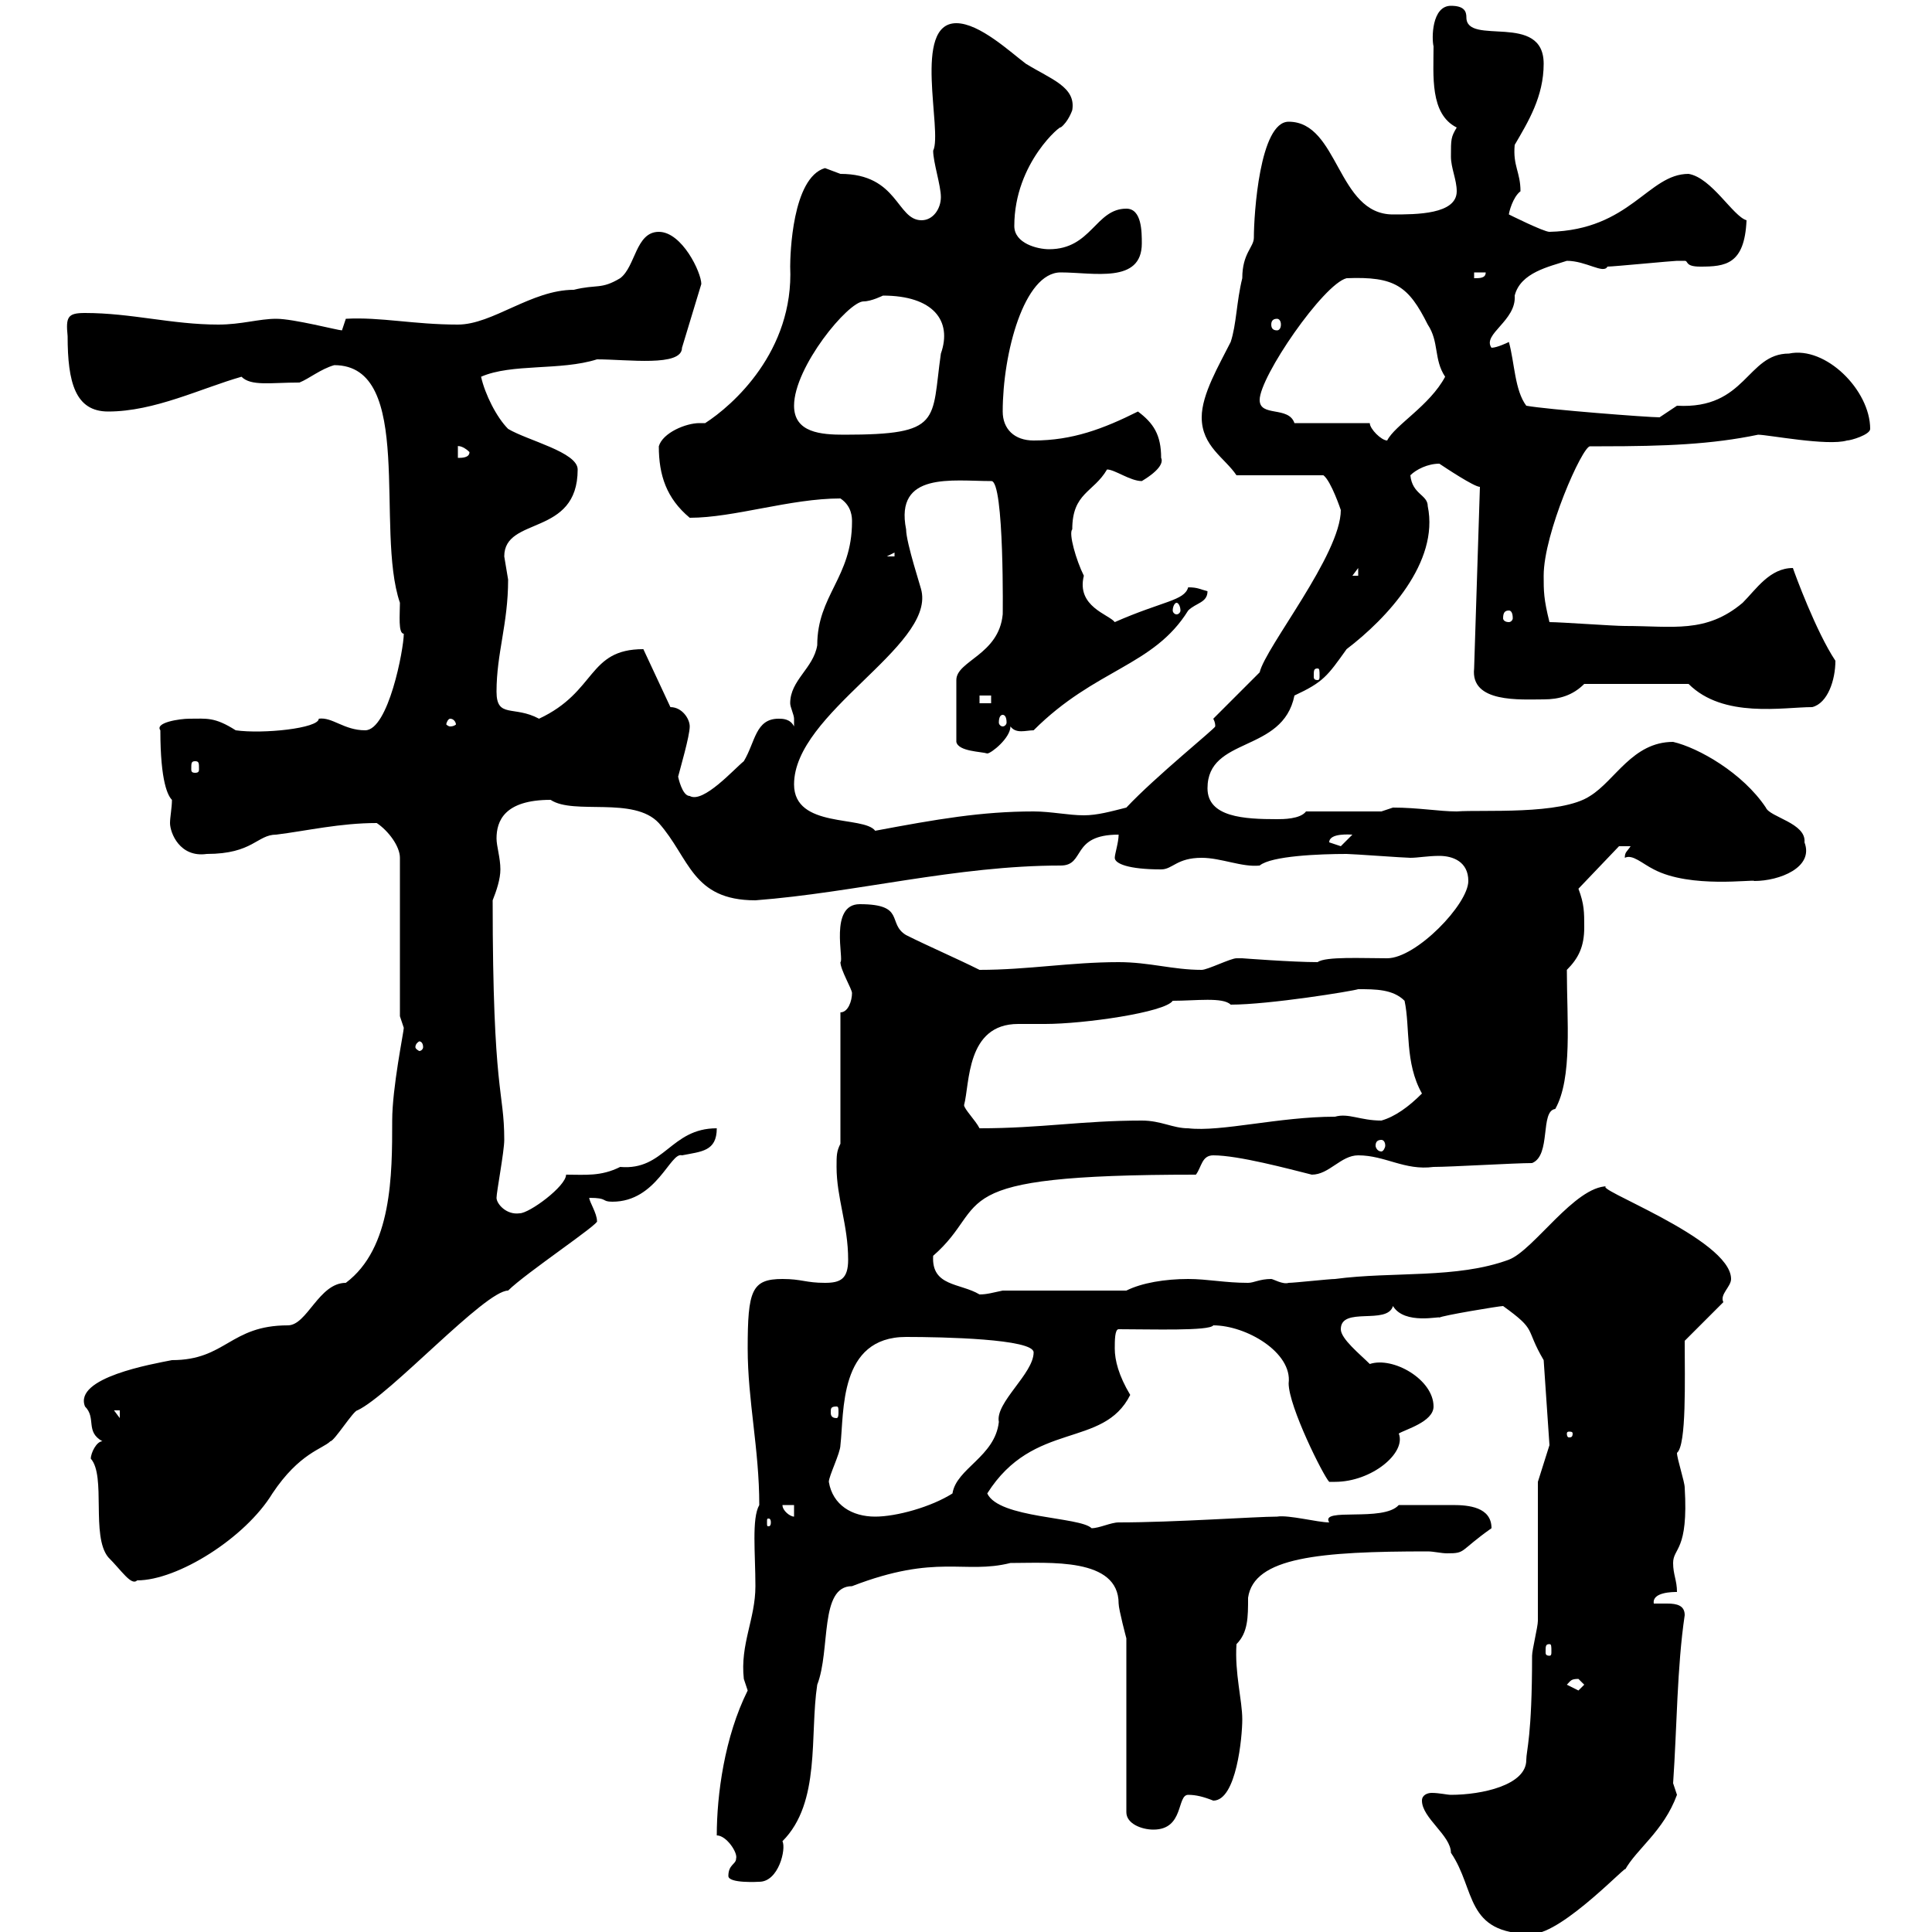 <svg xmlns="http://www.w3.org/2000/svg" xmlns:xlink="http://www.w3.org/1999/xlink" width="300" height="300"><path d="M220.80 279.60C220.80 282.30 225.30 285 225.30 287.70C229.20 293.40 227.40 300.30 237.90 300.30C242.70 300.30 253.50 288.60 252.30 290.40C254.10 287.10 258.30 284.40 260.40 278.70C260.40 278.70 259.80 276.90 259.80 276.90C260.40 268.20 260.40 258.90 261.60 250.80C261.60 249.30 260.40 249 258.90 249C258.30 249 257.70 249 256.80 249C256.50 247.20 259.80 247.20 260.40 247.20C260.40 245.40 259.80 244.50 259.80 242.70C259.80 240.30 262.20 240.90 261.60 231C261.60 230.10 260.40 226.50 260.40 225.60C261.90 224.40 261.60 214.20 261.60 208.20L267.60 202.20C267 201 268.80 199.80 268.80 198.60C268.80 192.30 246.30 184.20 249.60 184.20C244.50 184.20 238.20 194.10 234.30 195.60C226.20 198.60 216.30 197.40 207.30 198.60C206.40 198.60 201 199.20 200.10 199.20C199.20 199.50 197.70 198.60 197.40 198.60C195.60 198.60 194.70 199.20 193.80 199.20C190.20 199.20 187.50 198.60 184.50 198.60C180.90 198.60 177.30 199.20 174.90 200.40L155.70 200.40C154.20 200.70 153.30 201 152.10 201C149.10 199.20 144.60 199.80 144.90 195C154.20 186.90 145.20 182.40 185.70 182.40C186.60 181.20 186.60 179.40 188.40 179.40C192.30 179.40 200.10 181.50 203.70 182.40C206.40 182.40 208.20 179.40 210.90 179.40C215.10 179.40 218.10 181.80 222.60 181.20C225.30 181.20 235.20 180.60 237.90 180.60C240.90 179.40 239.10 172.50 241.50 172.20C244.20 167.40 243.30 158.40 243.30 150.60C245.10 148.80 246 147 246 144C246 141.60 246 140.40 245.10 138L251.40 131.40L253.20 131.40C252.60 132.30 252.30 132.30 252.30 133.20C253.50 132.60 255 134.10 256.80 135C262.50 138 272.40 136.50 272.40 136.80C276.30 136.80 281.70 134.70 280.20 130.80C280.50 127.80 274.80 126.90 274.20 125.40C270.60 120 263.70 116.10 259.80 115.20C253.50 115.20 250.80 121.20 246.90 123.60C242.40 126.60 230.10 125.70 226.20 126C223.50 126 220.20 125.40 216.30 125.40C216.30 125.40 214.50 126 214.50 126L202.80 126C201.90 127.20 199.20 127.20 198.30 127.20C193.20 127.20 187.50 126.90 187.50 122.40C187.50 114.30 199.20 117 201 108C205.50 105.90 206.10 105 209.10 100.80C215.40 96 223.50 87.30 221.70 78.60C221.70 76.80 219.30 76.80 219 73.80C219.90 72.90 221.70 72 223.50 72C224.40 72.60 228.90 75.60 229.80 75.60L228.90 103.80C228.30 109.20 236.10 108.60 239.70 108.60C242.10 108.60 244.20 108 246 106.20L262.20 106.20C267.60 111.60 276.90 109.80 281.40 109.80C283.80 109.20 285 105.60 285 102.60C282 98.10 278.70 89.10 278.40 88.20C274.80 88.20 272.70 91.50 270.60 93.60C264.90 98.40 259.80 97.20 252.30 97.20C250.50 97.20 242.40 96.60 240.60 96.60C239.70 93 239.70 91.80 239.70 89.40C239.70 82.80 245.70 69.30 246.90 69.30C246.90 69.30 248.70 69.30 248.70 69.30C258.60 69.30 265.80 69 273 67.50C274.50 67.50 283.80 69.30 286.80 68.40C287.40 68.40 290.40 67.50 290.40 66.60C290.40 60.60 283.50 53.70 277.80 54.90C271.20 54.90 271.20 63.60 260.40 63C260.40 63 257.70 64.80 257.70 64.80C255.90 64.80 240.30 63.60 237 63C235.20 60.60 235.20 56.40 234.30 53.10C234.30 53.10 232.50 54 231.60 54C230.10 51.90 235.50 49.80 235.20 45.90C236.10 42.30 240.60 41.40 243.30 40.50C246.30 40.50 249 42.60 249.60 41.40C250.50 41.40 259.80 40.50 260.40 40.50C260.40 40.50 260.40 40.50 261.60 40.50C262.20 40.50 261.60 41.40 264 41.40C267.90 41.40 270.90 41.10 271.20 34.20C269.10 33.60 265.80 27.60 262.20 27C255.90 27 253.20 35.70 240.60 36C239.70 36 234.30 33.30 234.30 33.30C234.30 33 234.90 30.60 236.10 29.70C236.10 26.70 234.90 25.80 235.20 22.50C237.30 18.90 239.70 15 239.70 9.90C239.70 1.80 227.70 7.20 227.70 2.70C227.70 1.80 227.40 0.90 225.30 0.90C222.30 0.90 222.30 6 222.60 7.20C222.60 11.70 222 17.70 226.20 19.80C225.30 21.30 225.30 21.60 225.30 24.30C225.30 26.10 226.20 27.90 226.20 29.70C226.20 33.30 219.90 33.30 216.30 33.30C207.60 33.30 207.90 18.90 200.10 18.90C195.60 18.90 194.70 33.30 194.70 36.90C194.70 38.40 192.90 39.30 192.90 43.20C192 46.80 192 50.40 191.10 53.10C189.30 56.70 186.60 61.20 186.60 64.80C186.60 69.30 190.20 71.10 192 73.80L205.50 73.80C206.70 74.70 208.20 79.20 208.20 79.20C208.20 86.10 196.50 100.50 195.60 104.40L188.40 111.60C188.70 112.20 188.70 112.50 188.70 112.80C188.70 113.10 179.40 120.60 174.90 125.40C172.50 126 170.40 126.60 168.30 126.60C165.90 126.60 163.20 126 160.50 126C152.40 126 145.50 127.20 135.90 129C134.10 126.60 123.30 128.70 123.30 121.80C123.30 110.70 144.90 100.50 143.10 91.80C143.10 91.50 140.70 84.30 140.70 82.20C138.90 73.20 147.90 74.70 153.90 74.70C156 74.40 155.70 96.60 155.70 95.40C155.10 101.70 148.50 102.60 148.50 105.60L148.50 115.20C148.80 116.70 152.40 116.70 153.30 117C153.90 117 156.90 114.60 156.90 112.80C157.80 114 159.30 113.40 160.50 113.40C170.10 103.80 179.10 103.50 184.50 94.80C185.70 93.60 187.50 93.60 187.50 91.80C186.30 91.50 186 91.20 184.50 91.20C183.90 93.30 180.60 93.30 173.10 96.60C172.20 95.40 167.10 94.20 168.30 89.40C167.10 87 165.90 82.80 166.50 82.20C166.50 76.50 169.80 76.50 171.90 72.90C173.10 72.90 175.50 74.70 177.30 74.70C180.30 72.90 180.60 71.70 180.30 71.10C180.30 67.50 179.10 65.70 176.70 63.90C171.30 66.60 166.50 68.40 160.50 68.40C157.50 68.40 155.70 66.60 155.70 63.90C155.70 54.90 159 42.30 164.70 42.30C169.80 42.30 177.30 44.10 177.30 37.80C177.30 36 177.30 32.40 174.90 32.40C170.10 32.40 169.50 38.70 162.90 38.70C161.10 38.70 157.50 37.80 157.50 35.10C157.50 25.20 165 19.20 164.70 19.80C165.90 18.90 166.50 17.10 166.50 17.10C167.10 13.50 163.20 12.30 159.30 9.90C156.90 8.10 152.10 3.60 148.50 3.60C141.60 3.60 146.40 20.40 144.90 23.40C144.90 25.20 146.10 28.80 146.10 30.60C146.10 32.40 144.90 34.20 143.10 34.20C139.20 34.20 139.50 27 130.50 27C130.50 27 128.10 26.10 128.10 26.10C123 27.60 122.70 39.60 122.70 41.40C123.30 54.60 113.70 63 109.50 65.70C109.20 65.70 108.90 65.70 108.60 65.70C106.50 65.70 102.90 67.20 102.30 69.30C102.30 73.80 103.50 77.40 107.10 80.40C114 80.40 122.70 77.40 130.50 77.40C132.30 78.60 132.30 80.40 132.30 81C132.30 89.70 126.90 92.40 126.90 100.20C126.30 103.80 122.70 105.60 122.70 109.20C122.70 109.80 123.30 111 123.30 111.60C123.30 112.80 123.30 112.80 123.30 112.80C122.70 111.60 121.50 111.60 120.90 111.60C117.30 111.60 117.30 115.20 115.50 118.20C114 119.40 109.20 124.80 107.10 123.60C105.90 123.60 105.30 120.60 105.30 120.60C105.60 119.40 107.10 114.30 107.10 112.80C107.10 111.60 105.90 109.80 104.10 109.80L99.90 100.80C91.20 100.80 92.70 107.40 83.70 111.60C79.80 109.50 77.10 111.60 77.10 107.40C77.10 101.40 78.90 96.90 78.90 90C78.90 90 78.30 86.40 78.30 86.40C78.30 80.10 89.70 83.40 89.70 72.90C89.70 70.20 81.90 68.40 78.90 66.60C77.10 64.80 75.30 61.20 74.70 58.50C79.50 56.40 87 57.60 92.70 55.80C97.50 55.80 105.90 57 105.90 54L108.90 44.10C108.90 42.30 105.90 36 102.30 36C98.70 36 98.70 41.40 96.30 43.20C93.30 45 92.70 44.10 89.10 45C82.50 45 76.50 50.40 71.10 50.40C64.20 50.40 59.10 49.20 53.70 49.50C53.70 49.50 53.10 51.30 53.10 51.30C52.50 51.30 45.60 49.50 42.90 49.50C40.20 49.50 37.50 50.40 33.90 50.40C26.70 50.40 20.40 48.60 13.20 48.60C10.50 48.60 10.20 49.20 10.50 52.20C10.50 59.40 11.70 63.90 16.80 63.90C24 63.90 31.20 60.30 37.50 58.50C39 60 42 59.40 46.50 59.40C48 58.80 49.80 57.30 51.90 56.70C64.50 56.70 58.20 82.20 62.10 93.60C62.10 95.40 61.80 98.40 62.70 98.40C62.70 100.80 60.30 113.40 56.70 113.40C53.40 113.40 51.60 111.30 49.50 111.60C49.50 113.10 40.80 114 36.60 113.40C33.30 111.30 32.10 111.60 29.40 111.60C27.90 111.60 24 112.20 24.90 113.40C24.90 121.50 26.10 123.60 26.70 124.20C26.70 125.40 26.40 126.90 26.40 127.80C26.40 129.30 27.90 133.20 32.10 132.60C39.30 132.60 39.90 129.60 42.90 129.60C47.70 129 52.80 127.80 58.50 127.80C60.30 129 62.10 131.40 62.10 133.20L62.10 157.80C62.10 157.80 62.70 159.60 62.70 159.60C62.70 160.20 60.90 168.90 60.90 174C60.90 182.40 60.90 193.80 53.70 199.20C49.50 199.20 47.70 205.80 44.70 205.80C35.70 205.80 35.10 211.20 26.70 211.20C23.70 211.80 11.40 213.90 13.20 218.40C15 220.20 13.20 222.30 15.90 223.80C15 223.80 14.10 225.60 14.10 226.50C16.50 229.20 14.10 238.50 16.80 241.80C18.90 243.90 20.40 246.30 21.30 245.40C27.60 245.40 38.10 238.80 42.30 231.90C46.50 225.60 50.10 225 51.30 223.80C51.90 223.80 54.90 219 55.50 219C60.60 216.60 75.30 200.40 78.90 200.40C81.60 197.70 93.30 189.90 92.70 189.60C92.70 188.40 91.50 186.60 91.50 186C94.50 186 93.30 186.60 95.10 186.60C102 186.60 104.10 178.80 105.90 179.40C108.90 178.80 111.30 178.80 111.30 175.20C104.10 175.20 103.20 181.80 96.30 181.20C93.30 182.70 90.90 182.40 87.90 182.40C87.90 184.20 82.20 188.40 80.70 188.40C78.60 188.70 77.10 186.90 77.10 186C77.10 185.10 78.30 178.80 78.30 177C78.30 169.20 76.50 170.10 76.50 139.80C77.10 138.30 77.70 136.50 77.70 135C77.70 133.20 77.10 131.40 77.10 130.20C77.10 127.50 78.30 124.20 85.50 124.20C89.10 126.60 98.40 123.60 102.30 127.80C107.10 133.20 107.40 139.80 117.30 139.80C132.90 138.60 148.50 134.40 164.70 134.40C168.60 134.40 166.20 129.60 173.70 129.60C173.70 130.80 173.10 132.60 173.10 133.20C173.10 134.10 175.20 135 180.30 135C182.10 135 182.70 133.20 186.60 133.20C189.60 133.20 192.90 134.70 195.60 134.40C197.40 132.90 204.90 132.60 209.10 132.60C210 132.60 218.10 133.20 219 133.20C220.20 133.20 221.70 132.90 223.50 132.90C225.60 132.90 228 133.80 228 136.80C228 140.40 219.90 148.80 215.40 148.80C211.50 148.80 205.80 148.50 204.60 149.40C200.70 149.40 192.90 148.80 192.90 148.80C192.90 148.80 192 148.80 192 148.80C191.10 148.80 187.50 150.60 186.60 150.60C182.10 150.60 178.50 149.40 173.70 149.40C166.20 149.40 159.60 150.60 152.10 150.60C148.50 148.80 144.30 147 140.70 145.20C137.70 143.40 140.70 140.40 133.50 140.40C128.70 140.40 131.10 149.10 130.50 149.40C130.50 150.60 132.30 153.60 132.30 154.20C132.30 155.40 131.70 157.20 130.50 157.20L130.50 177.60C129.90 178.80 129.90 179.40 129.90 181.20C129.90 186 131.70 190.20 131.70 195.60C131.70 198.60 130.50 199.20 128.10 199.20C125.10 199.20 124.50 198.60 121.50 198.60C116.70 198.60 116.10 200.40 116.10 209.40C116.10 217.50 117.90 225 117.90 233.70C116.70 235.80 117.30 241.20 117.30 246.30C117.30 251.40 114.90 255.30 115.50 260.70C115.50 260.70 116.10 262.50 116.10 262.50C112.50 269.70 111.30 278.70 111.30 285C112.80 285 114.60 287.70 114.30 288.60C114.30 289.50 113.10 289.50 113.10 291.30C113.10 292.50 117.90 292.20 117.90 292.20C120.90 292.20 122.10 287.10 121.50 285.90C127.50 279.90 125.70 269.40 126.90 261.60C129 256.20 127.20 246.30 132.30 246.30C145.50 241.20 149.70 244.50 156.90 242.70C162.90 242.70 173.70 241.80 173.70 249C173.70 249.90 174.90 254.40 174.90 254.40L174.90 281.40C174.90 283.20 177.30 284.10 179.10 284.10C183.90 284.10 182.70 278.70 184.50 278.70C185.70 278.70 186.90 279 188.40 279.60C192 279.60 192.90 269.70 192.90 267C192.90 264 191.70 259.80 192 255.30C193.80 253.50 193.80 251.10 193.80 248.10C194.70 241.80 204.90 240.90 221.70 240.90C222.60 240.90 223.80 241.20 224.70 241.20C227.70 241.20 226.50 240.90 231.60 237.30C231.60 234 228 233.70 225.60 233.70C222.60 233.70 219.90 233.70 217.20 233.70C214.80 236.40 204.90 234 206.40 236.40C204.60 236.40 200.10 235.20 198.30 235.50C195 235.50 182.40 236.40 173.70 236.40C172.50 236.40 170.70 237.30 169.50 237.30C167.70 235.50 155.10 235.80 153.30 231.90C160.50 220.50 171.30 225 175.50 216.60C173.70 213.60 173.10 211.20 173.10 209.40C173.10 208.20 173.10 206.40 173.70 206.40C178.80 206.40 187.80 206.70 188.40 205.80C193.50 205.80 200.70 210 200.10 214.80C200.10 218.40 205.50 229.20 206.40 230.10C206.40 230.10 207.30 230.10 207.30 230.10C213 230.10 218.40 225.60 217.20 222.60C218.10 222 222.60 220.80 222.60 218.40C222.60 214.20 216.30 210.60 212.70 211.80C211.20 210.30 208.20 207.90 208.20 206.40C208.20 202.80 215.40 205.80 216.30 202.80C218.10 205.80 223.80 204.30 223.50 204.60C223.80 204.30 232.80 202.80 233.40 202.80C238.80 206.70 236.70 206.10 239.70 211.20L240.60 224.40L238.80 230.10C238.80 233.70 238.80 248.10 238.80 251.70C238.80 252.60 237.90 256.20 237.90 257.10C237.90 269.70 237 271.80 237 273.30C237 277.20 230.10 278.70 225.30 278.70C224.70 278.70 223.50 278.40 222.30 278.40C221.70 278.40 220.80 278.70 220.80 279.60ZM243.30 261.60C243.90 261 243.90 260.70 245.10 260.70C245.10 260.70 246 261.60 246 261.60C246 261.60 245.10 262.50 245.10 262.50C245.10 262.50 243.30 261.60 243.30 261.60ZM240.60 255.30C240.90 255.30 240.90 255.60 240.90 256.50C240.90 256.80 240.90 257.10 240.60 257.10C240 257.10 240 256.80 240 256.50C240 255.60 240 255.30 240.60 255.30ZM119.70 236.40C119.70 237 119.40 237 119.40 237C119.10 237 119.10 237 119.10 236.40C119.10 235.80 119.10 235.80 119.40 235.80C119.40 235.80 119.70 235.80 119.70 236.40ZM121.50 233.70L123.30 233.70L123.30 235.50C122.70 235.50 121.50 234.60 121.50 233.70ZM128.70 230.10C128.70 229.20 130.50 225.60 130.50 224.40C131.10 219.30 130.20 207.60 140.70 207.60C146.40 207.60 160.50 207.90 160.50 210C160.50 213.30 154.50 217.80 155.10 220.80C154.50 226.20 148.50 228 147.90 231.90C144.60 234 139.20 235.50 135.90 235.50C132.30 235.50 129.30 233.70 128.70 230.10ZM244.20 222.60C244.20 223.20 243.90 223.20 243.60 223.20C243.60 223.20 243.30 223.20 243.30 222.60C243.30 222.30 243.60 222.30 243.60 222.30C243.90 222.30 244.20 222.30 244.20 222.60ZM17.70 219L18.60 219L18.60 220.20ZM129.90 218.40C130.20 218.40 130.20 218.70 130.20 219.30C130.20 219.60 130.20 220.20 129.90 220.20C129 220.20 129 219.60 129 219.30C129 218.70 129 218.40 129.90 218.40ZM214.50 177C214.80 177 215.10 177.30 215.10 177.90C215.10 178.20 214.80 178.80 214.50 178.80C213.90 178.80 213.60 178.20 213.60 177.90C213.60 177.30 213.90 177 214.50 177ZM149.70 171.60C150.60 168.30 150 159 158.10 159C159.30 159 160.80 159 162.30 159C168.30 159 180.90 157.20 182.10 155.40C185.70 155.40 189.90 154.80 191.10 156C197.10 156 210 153.90 210.90 153.60C213.60 153.60 216.30 153.60 218.10 155.40C219 159.60 218.10 165 220.80 169.80C218.70 171.90 216.60 173.40 214.50 174C211.20 174 209.40 172.80 207.30 173.40C198.60 173.40 189.60 175.80 184.50 175.20C182.10 175.20 180.30 174 177.30 174C168 174 161.70 175.20 152.10 175.20C151.50 174 149.70 172.20 149.70 171.60ZM65.70 162.60C65.70 162.90 65.40 163.20 65.10 163.20C65.10 163.20 64.50 162.90 64.50 162.60C64.50 162 65.10 161.70 65.10 161.70C65.40 161.70 65.70 162 65.70 162.60ZM206.40 130.80C206.40 129.30 209.70 129.60 210 129.60C210 129.60 208.20 131.40 208.20 131.40C208.20 131.40 206.40 130.80 206.40 130.80ZM30.30 118.20C30.90 118.20 30.90 118.50 30.90 119.40C30.90 119.70 30.90 120 30.30 120C29.70 120 29.70 119.70 29.70 119.40C29.70 118.50 29.70 118.20 30.30 118.20ZM69.90 111.60C70.50 111.60 70.80 112.20 70.80 112.50C70.80 112.50 70.50 112.80 69.90 112.80C69.60 112.80 69.30 112.50 69.30 112.50C69.30 112.20 69.60 111.60 69.90 111.60ZM155.70 111C156 111 156.30 111.30 156.30 112.20C156.30 112.50 156 112.80 155.70 112.80C155.40 112.80 155.10 112.50 155.10 112.20C155.10 111.30 155.40 111 155.70 111ZM152.10 108L153.90 108L153.90 109.20L152.10 109.20ZM204.60 103.80C204.90 103.80 204.90 104.10 204.90 105C204.90 105.30 204.90 105.60 204.60 105.60C204 105.60 204 105.30 204 105C204 104.10 204 103.80 204.60 103.80ZM234.30 94.80C234.60 94.80 234.90 95.10 234.90 96C234.90 96.30 234.60 96.60 234.30 96.60C233.70 96.60 233.40 96.30 233.40 96C233.40 95.10 233.70 94.80 234.30 94.80ZM182.70 93.60C183 93.60 183.30 94.20 183.30 94.80C183.30 95.10 183 95.40 182.70 95.40C182.40 95.40 182.10 95.10 182.10 94.80C182.10 94.20 182.40 93.60 182.70 93.60ZM210.90 88.20L210.90 89.40L210 89.40ZM138.90 85.80L138.90 86.40L137.70 86.40ZM71.10 69.30C70.80 69.30 71.70 69 72.90 70.20C72.90 71.10 71.70 71.10 71.10 71.10ZM212.70 65.70L201 65.70C200.10 63 195.60 64.80 195.60 62.10C195.60 58.50 205.50 44.10 209.10 43.20C216.60 42.90 218.70 44.40 221.70 50.40C223.50 53.10 222.60 55.80 224.40 58.50C222 63 216.60 66 215.40 68.40C214.50 68.40 212.70 66.60 212.70 65.70ZM123.30 63C123.30 57 131.70 46.80 134.10 46.80C135.30 46.80 137.10 45.90 137.10 45.90C144.90 45.90 147.90 49.80 146.10 54.90C144.60 65.40 146.40 67.50 131.10 67.50C127.50 67.50 123.30 67.20 123.30 63ZM198.30 49.50C198.60 49.50 198.90 49.80 198.90 50.40C198.90 51 198.60 51.30 198.30 51.30C197.70 51.30 197.40 51 197.40 50.40C197.40 49.80 197.70 49.50 198.30 49.50ZM228.90 42.30L230.70 42.30C230.70 43.20 229.80 43.20 228.90 43.20Z"/></svg>
